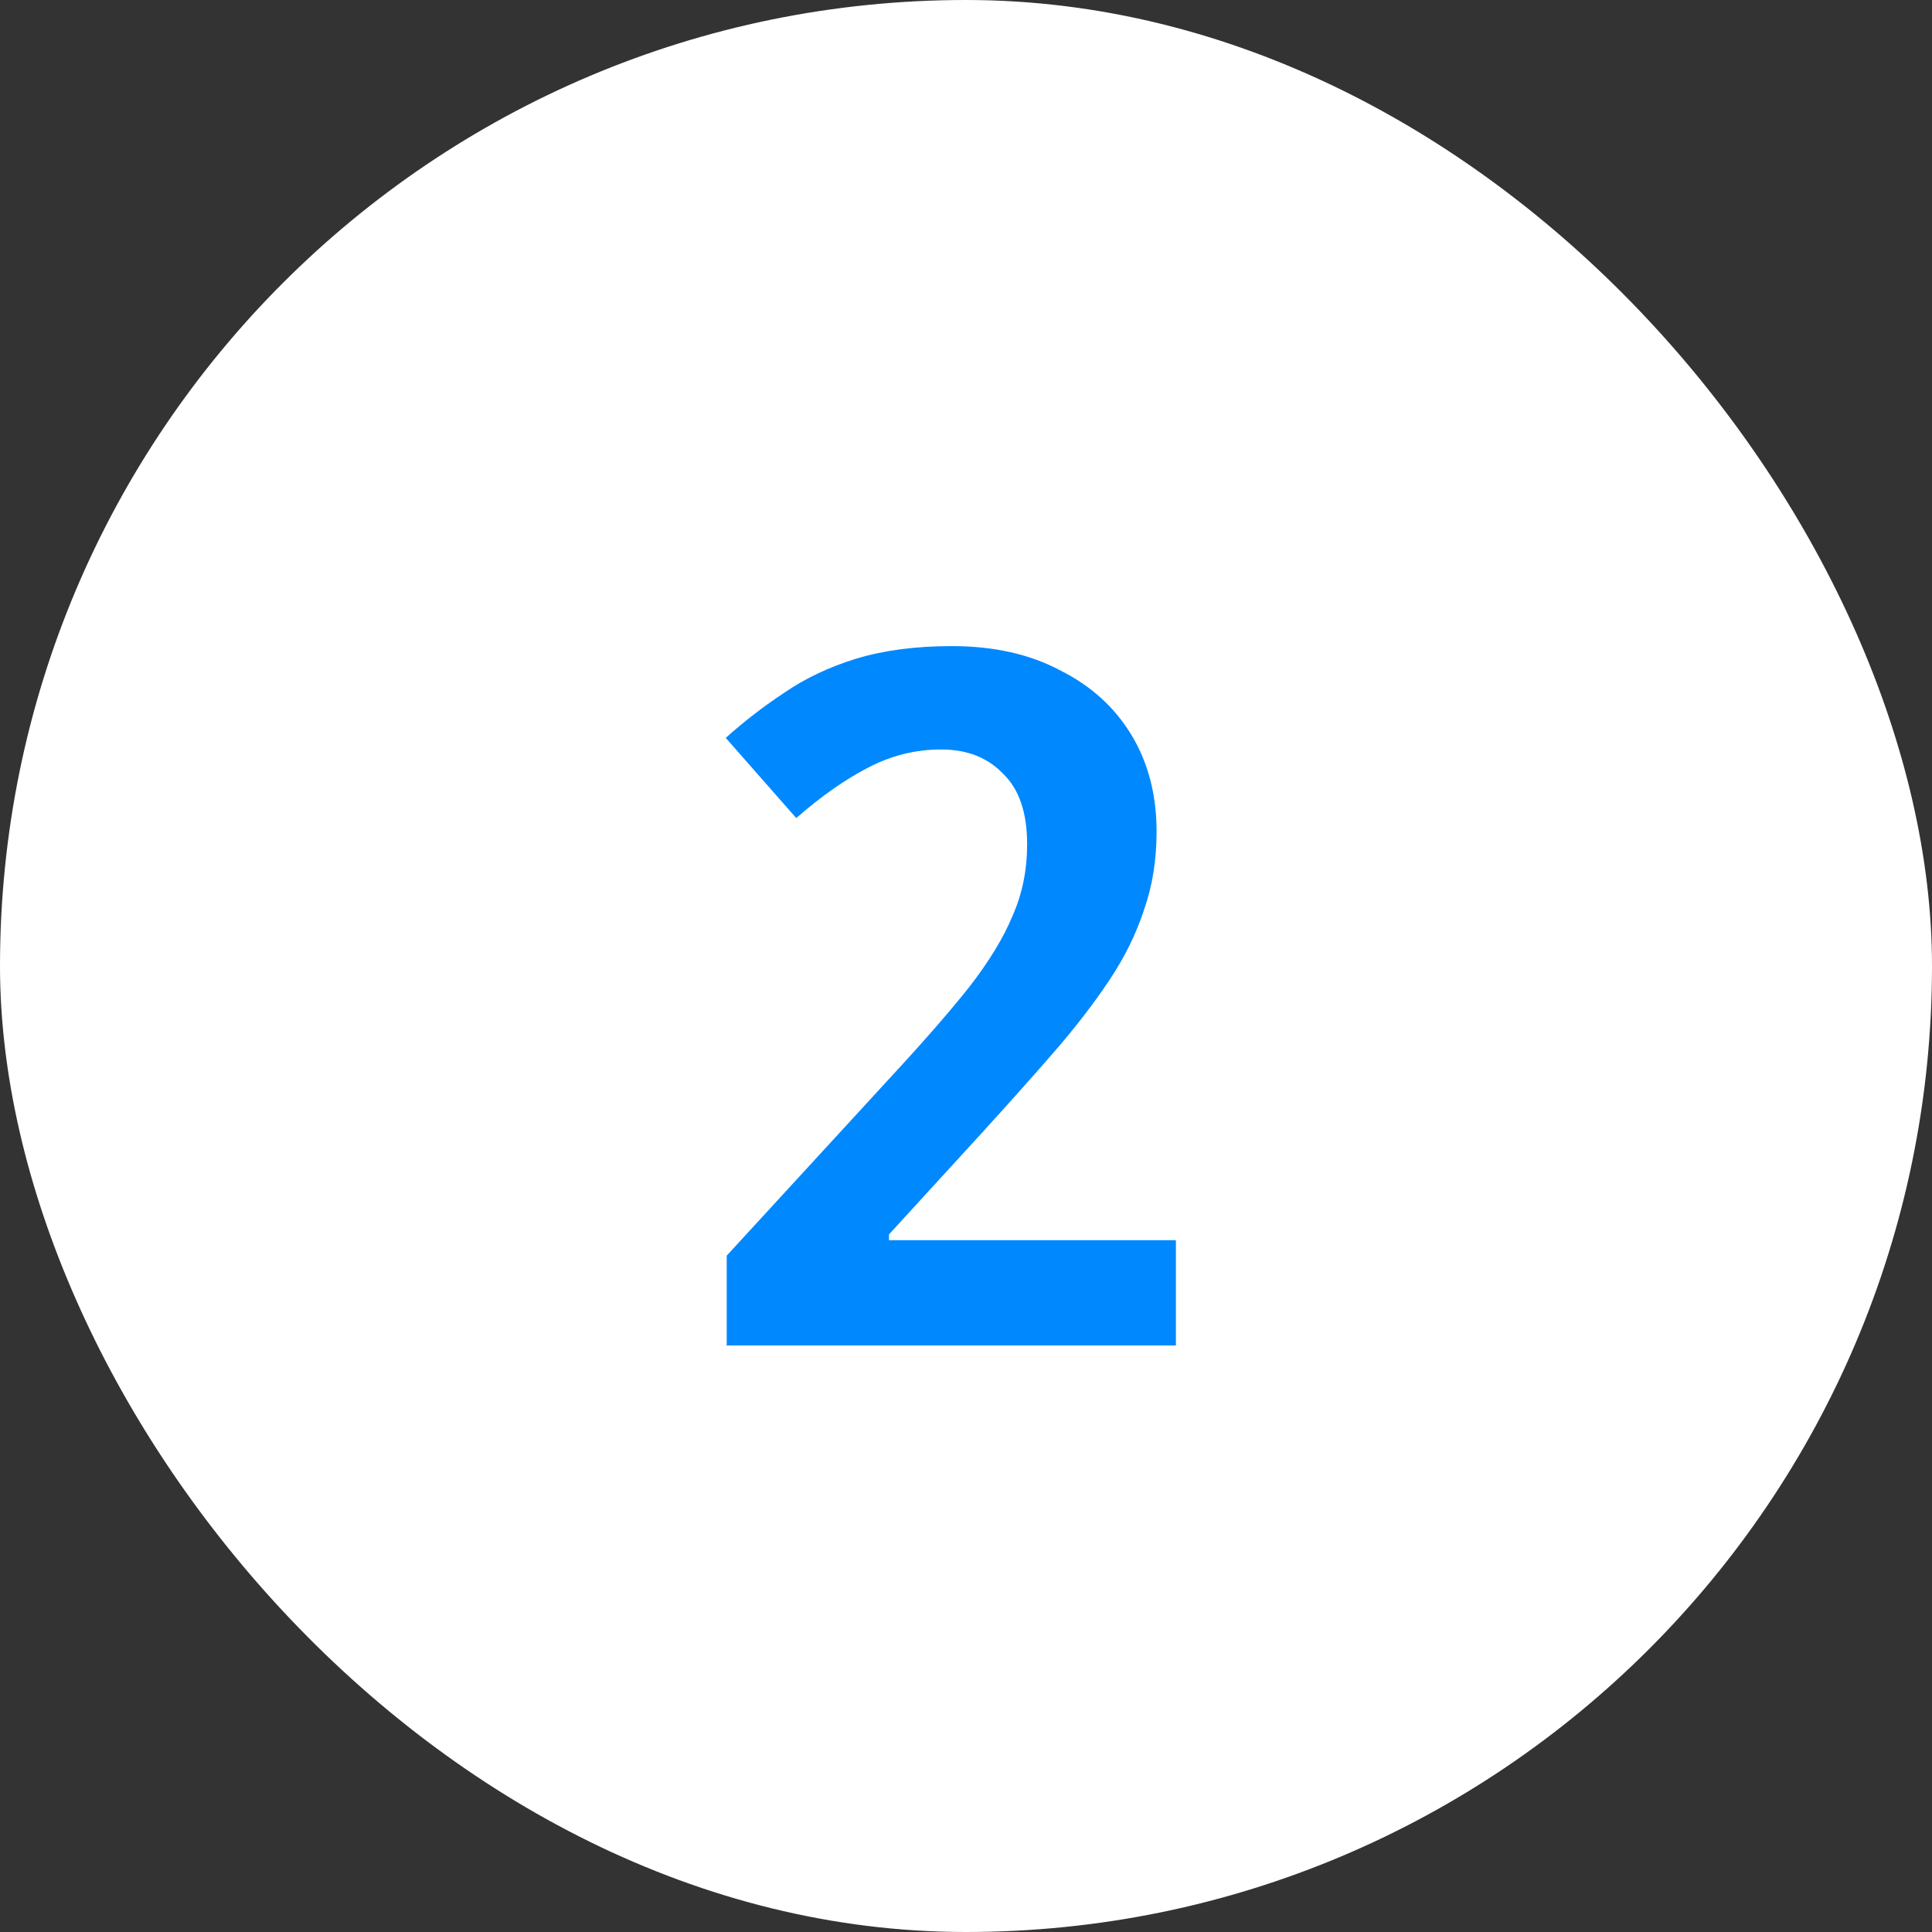 <svg xmlns="http://www.w3.org/2000/svg" width="56" height="56" viewBox="0 0 56 56" fill="none"><rect x="0" y="0" width="56" height="56" fill="#333333" stroke="none"/><rect width="56" height="56" rx="28" fill="white"></rect><path d="M34.084 39H21.064V36.396L25.796 31.244C26.748 30.217 27.513 29.34 28.092 28.612C28.671 27.865 29.091 27.175 29.352 26.54C29.632 25.905 29.772 25.215 29.772 24.468C29.772 23.553 29.539 22.872 29.072 22.424C28.624 21.957 28.027 21.724 27.28 21.724C26.533 21.724 25.824 21.901 25.152 22.256C24.499 22.592 23.808 23.077 23.08 23.712L21.036 21.388C21.577 20.903 22.147 20.464 22.744 20.072C23.341 19.661 24.032 19.335 24.816 19.092C25.619 18.849 26.543 18.728 27.588 18.728C28.801 18.728 29.847 18.961 30.724 19.428C31.62 19.876 32.311 20.501 32.796 21.304C33.281 22.107 33.524 23.04 33.524 24.104C33.524 24.925 33.403 25.681 33.16 26.372C32.936 27.063 32.6 27.744 32.152 28.416C31.704 29.088 31.172 29.779 30.556 30.488C29.94 31.197 29.249 31.972 28.484 32.812L25.768 35.78V35.948H34.084V39Z" fill="#0088FF"></path></svg>